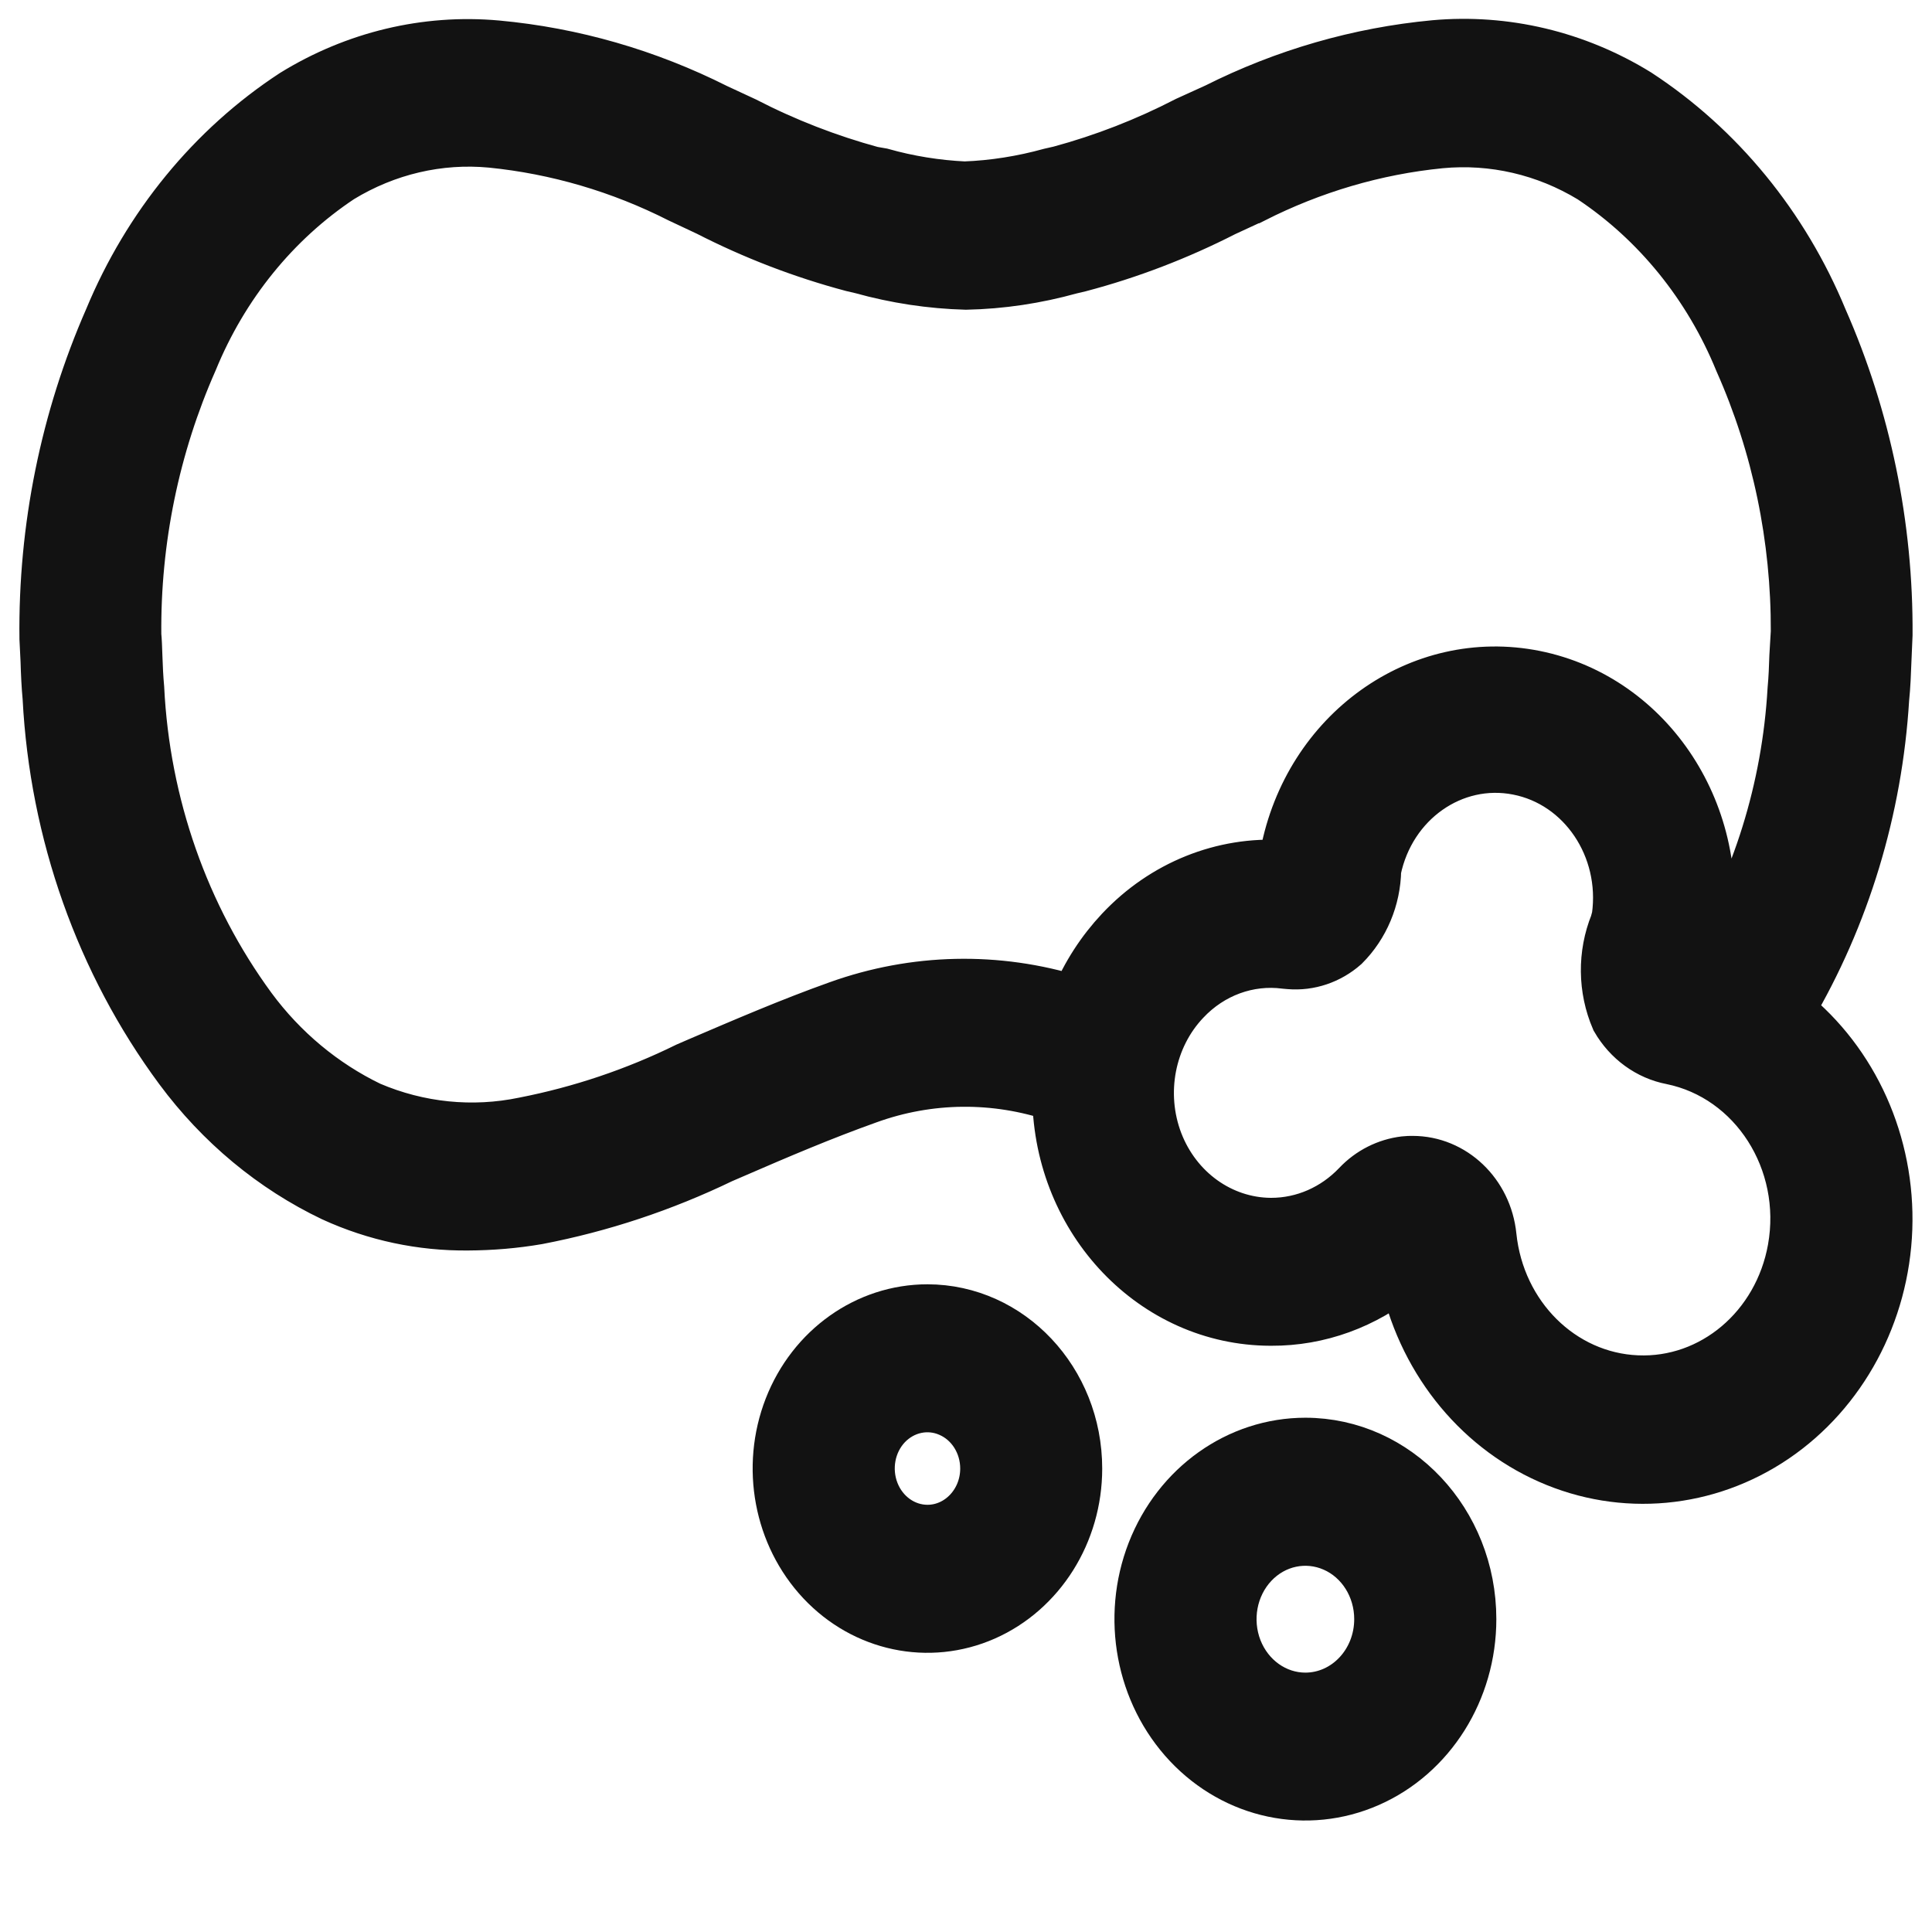 <svg width="16" height="16" viewBox="0 0 16 16" fill="none" xmlns="http://www.w3.org/2000/svg">
<path d="M10.811 11.941C10.252 11.941 9.748 12.299 9.534 12.848C9.321 13.396 9.439 14.027 9.834 14.447C10.229 14.867 10.823 14.992 11.339 14.765C11.855 14.538 12.192 14.003 12.192 13.409C12.192 12.599 11.574 11.942 10.811 11.941ZM10.811 14.052C10.566 14.052 10.346 13.895 10.252 13.655C10.159 13.415 10.21 13.139 10.383 12.955C10.556 12.771 10.816 12.717 11.042 12.816C11.268 12.915 11.415 13.149 11.415 13.409C11.415 13.764 11.145 14.051 10.811 14.052Z" fill="#121212" stroke="#121212" stroke-width="0.4"/>
<path d="M7.681 10.836C7.176 10.836 6.721 11.159 6.528 11.654C6.335 12.15 6.442 12.72 6.799 13.1C7.155 13.479 7.692 13.592 8.158 13.387C8.624 13.181 8.928 12.698 8.928 12.162C8.928 11.43 8.369 10.837 7.681 10.836ZM7.681 12.662C7.491 12.662 7.319 12.54 7.246 12.353C7.173 12.166 7.213 11.95 7.348 11.807C7.483 11.665 7.685 11.622 7.861 11.7C8.037 11.777 8.152 11.959 8.152 12.162C8.152 12.438 7.94 12.662 7.681 12.662Z" fill="#121212" stroke="#121212" stroke-width="0.4"/>
<path d="M15.63 5.467L15.639 5.257H15.639C15.645 4.353 15.461 3.459 15.1 2.64C14.78 1.865 14.245 1.212 13.567 0.769C13.056 0.454 12.466 0.314 11.878 0.367C11.25 0.426 10.637 0.603 10.068 0.889L9.826 0.999C9.489 1.173 9.137 1.31 8.775 1.408L8.696 1.426H8.696C8.464 1.49 8.227 1.528 7.988 1.537C7.757 1.526 7.526 1.489 7.303 1.426L7.223 1.412C6.861 1.313 6.509 1.177 6.172 1.003L5.935 0.893C5.363 0.605 4.747 0.427 4.115 0.369C3.526 0.316 2.937 0.458 2.426 0.773C1.75 1.215 1.218 1.866 0.898 2.637C0.534 3.467 0.35 4.373 0.361 5.289L0.37 5.472C0.373 5.577 0.378 5.683 0.387 5.778C0.445 6.9 0.827 7.977 1.48 8.86C1.818 9.316 2.254 9.679 2.753 9.917C3.107 10.079 3.49 10.16 3.876 10.156C4.07 10.155 4.263 10.139 4.455 10.106C4.981 10.005 5.493 9.835 5.98 9.6L6.075 9.559C6.455 9.394 6.815 9.241 7.19 9.107C7.695 8.924 8.241 8.919 8.749 9.091C8.765 10.118 9.553 10.942 10.52 10.945H10.529H10.528C10.924 10.947 11.308 10.807 11.62 10.549C11.76 11.241 12.21 11.816 12.825 12.088C13.439 12.36 14.141 12.295 14.702 11.914C15.262 11.533 15.612 10.883 15.637 10.176C15.662 9.469 15.359 8.794 14.827 8.369C15.286 7.591 15.555 6.704 15.611 5.788C15.622 5.682 15.626 5.574 15.63 5.467ZM14.839 10.341C14.723 10.99 14.178 11.451 13.557 11.424C12.936 11.398 12.427 10.893 12.359 10.236C12.323 9.879 12.038 9.607 11.699 9.607C11.676 9.607 11.655 9.607 11.631 9.61C11.482 9.628 11.342 9.698 11.236 9.81C11.047 10.009 10.793 10.12 10.527 10.12H10.523H10.523C10.116 10.117 9.75 9.855 9.596 9.455C9.443 9.055 9.531 8.595 9.82 8.291C10.036 8.061 10.34 7.949 10.645 7.989L10.679 7.992V7.992C10.845 8.006 11.011 7.95 11.139 7.837C11.304 7.672 11.4 7.444 11.404 7.204C11.521 6.642 12.036 6.279 12.569 6.384C13.102 6.488 13.461 7.022 13.382 7.592L13.367 7.647V7.647C13.264 7.902 13.267 8.191 13.376 8.444C13.479 8.622 13.648 8.745 13.842 8.782C14.522 8.921 14.968 9.618 14.839 10.341ZM14.853 5.434C14.85 5.523 14.847 5.613 14.838 5.709C14.791 6.527 14.545 7.318 14.124 8.004C14.11 7.999 14.098 7.992 14.083 7.988C14.093 7.949 14.104 7.907 14.113 7.875L14.138 7.777V7.778C14.308 6.756 13.673 5.78 12.713 5.587C11.754 5.395 10.828 6.058 10.635 7.075C10.632 7.097 10.629 7.119 10.629 7.141V7.157C10.124 7.124 9.63 7.323 9.273 7.703C9.117 7.869 8.99 8.064 8.901 8.28C8.258 8.08 7.573 8.095 6.938 8.323C6.545 8.463 6.158 8.63 5.784 8.79L5.687 8.832C5.258 9.043 4.805 9.195 4.34 9.286C3.913 9.375 3.47 9.33 3.066 9.157C2.683 8.972 2.346 8.692 2.087 8.341C1.531 7.582 1.207 6.66 1.16 5.699C1.152 5.612 1.148 5.524 1.145 5.435C1.143 5.365 1.14 5.296 1.136 5.259C1.128 4.475 1.288 3.699 1.602 2.989C1.857 2.366 2.283 1.84 2.825 1.48C3.202 1.25 3.636 1.148 4.068 1.189C4.608 1.243 5.136 1.398 5.625 1.646L5.859 1.756V1.756C6.242 1.952 6.643 2.106 7.056 2.216L7.133 2.234C7.417 2.313 7.707 2.357 8 2.365C8.293 2.359 8.584 2.315 8.868 2.236L8.944 2.218C9.357 2.109 9.758 1.955 10.142 1.759L10.38 1.649H10.381C10.868 1.402 11.392 1.247 11.93 1.194C12.362 1.153 12.796 1.253 13.173 1.482C13.716 1.843 14.144 2.371 14.399 2.996C14.71 3.695 14.868 4.459 14.865 5.232L14.853 5.434Z" fill="#121212" stroke="#121212" stroke-width="0.4"/>
</svg>
